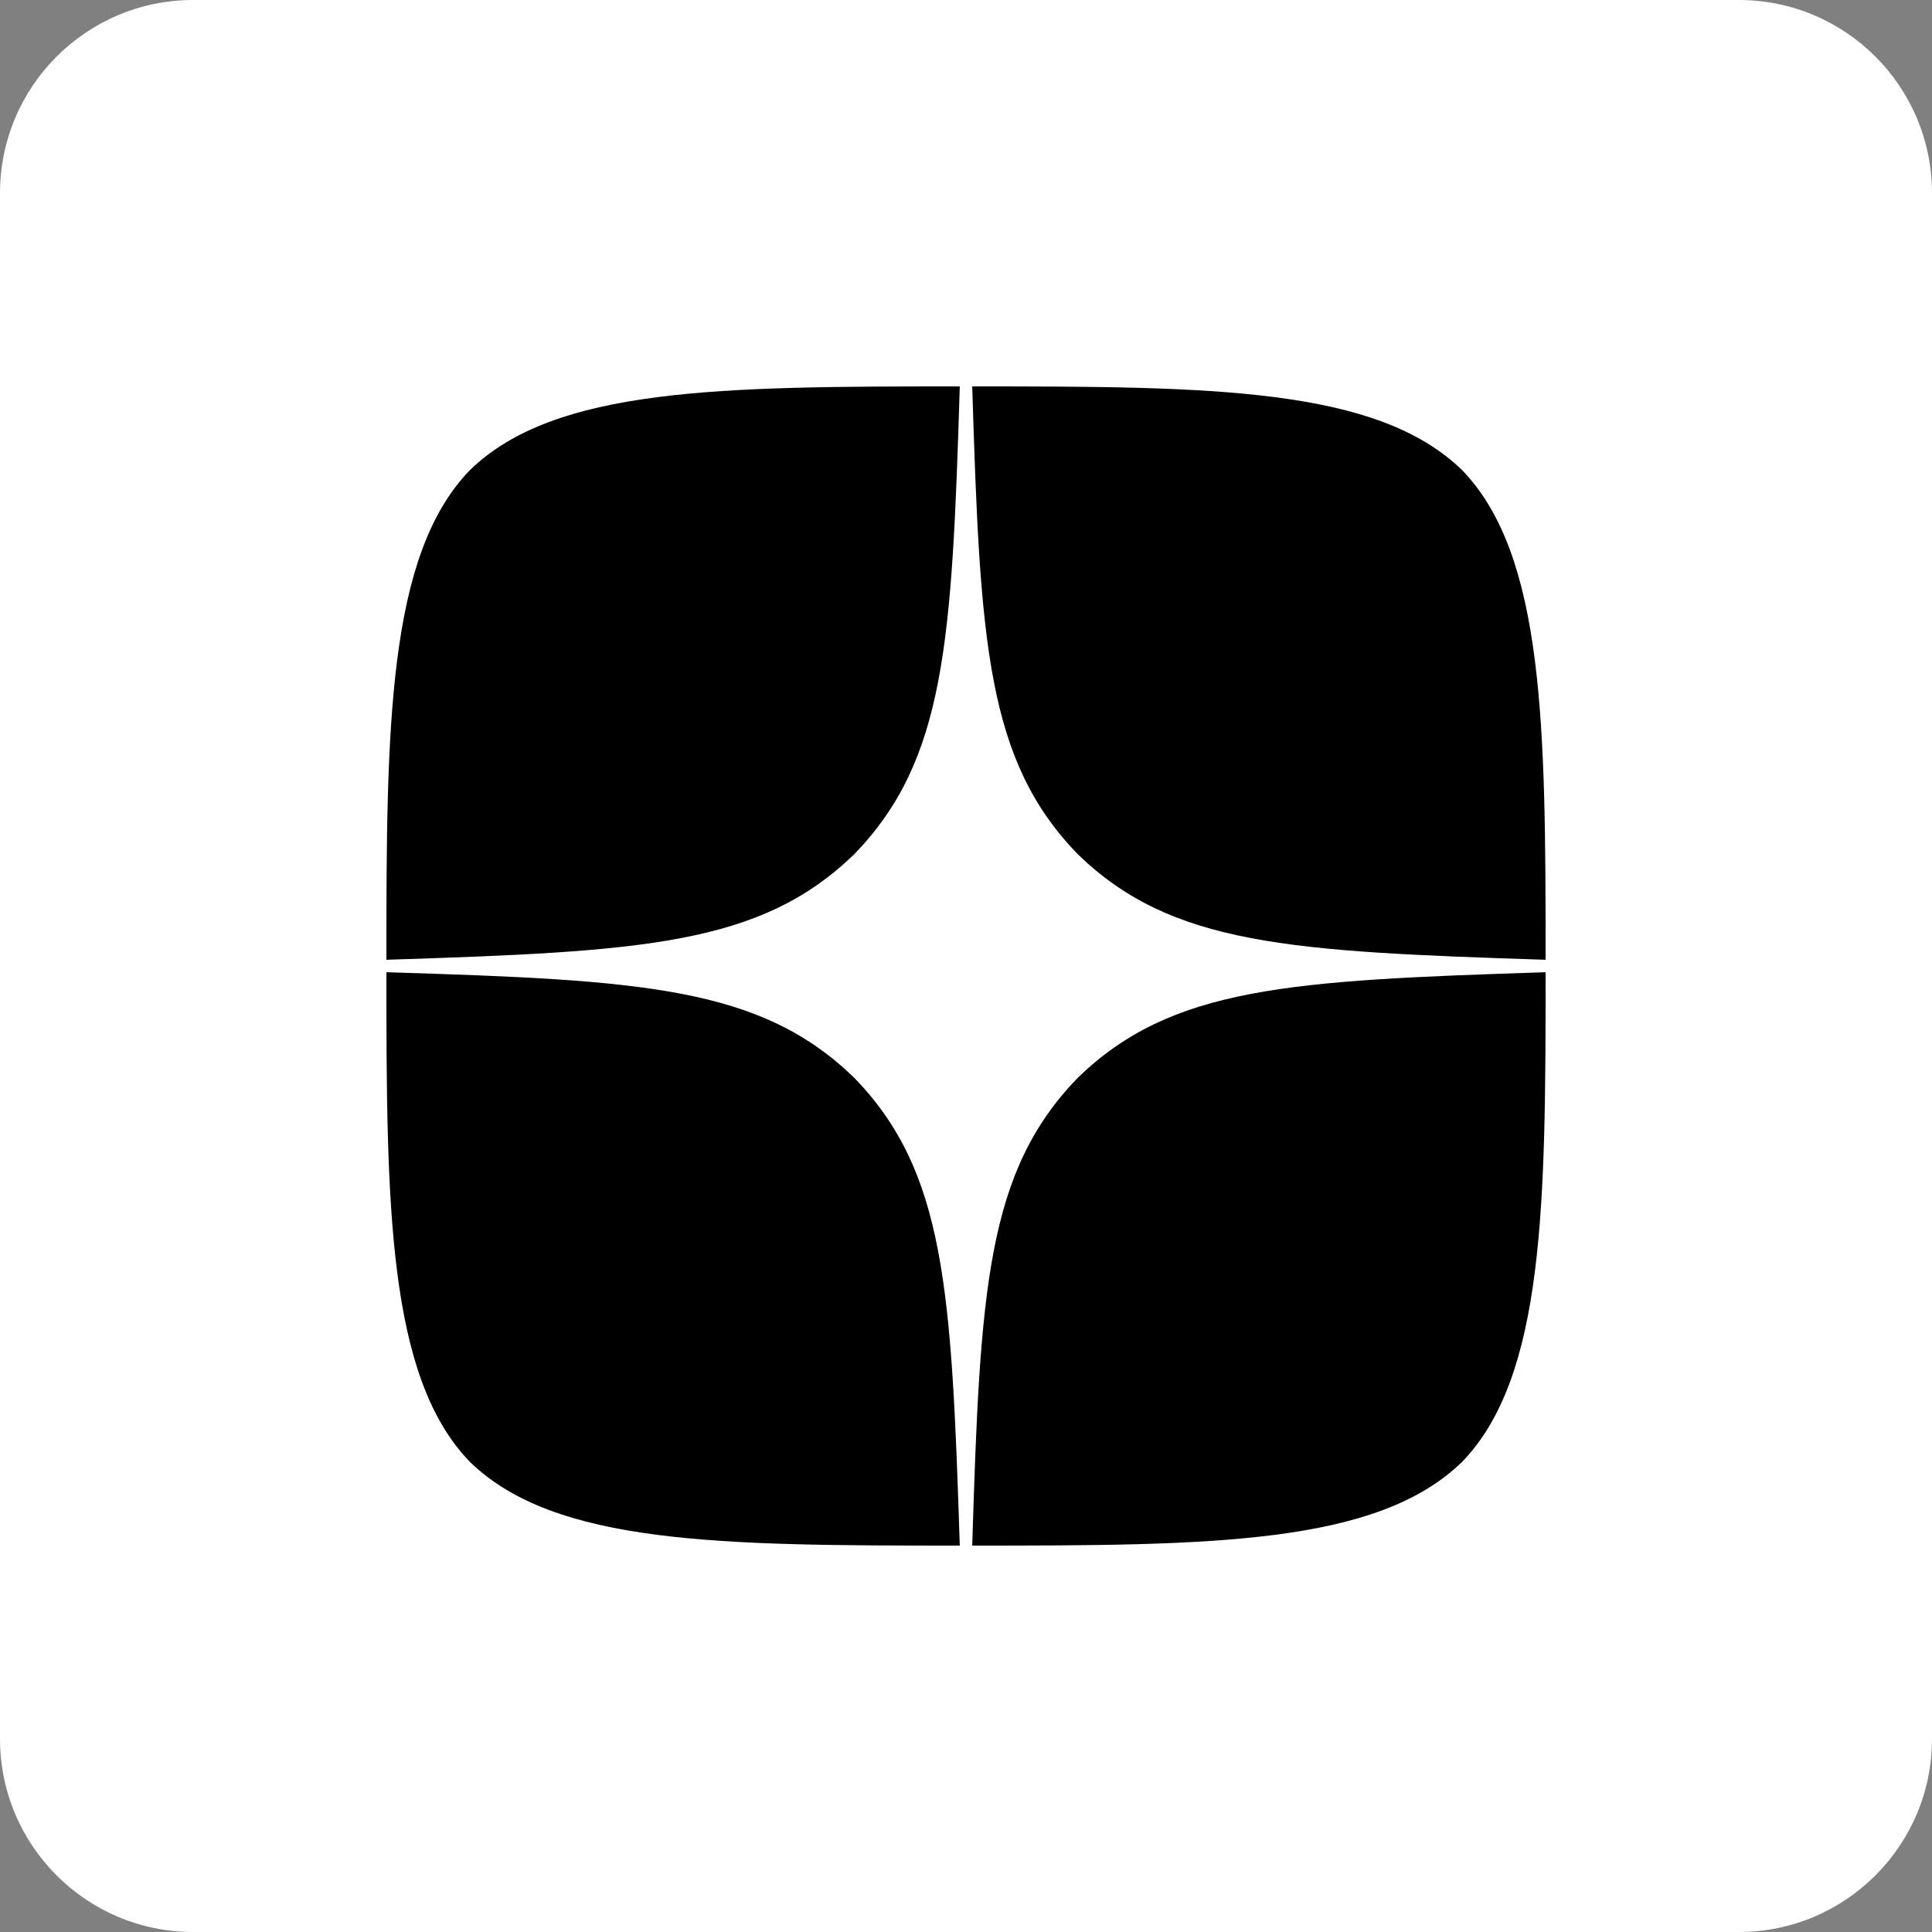 <?xml version="1.0" encoding="UTF-8"?> <svg xmlns="http://www.w3.org/2000/svg" width="40" height="40" viewBox="0 0 40 40" fill="none"><rect x="0" y="0" width="40" height="40" fill="#808080" stroke="none"/><g clip-path="url(#clip0_1252_135)"><path d="M36 0H4C1.791 0 0 1.791 0 4V36C0 38.209 1.791 40 4 40H36C38.209 40 40 38.209 40 36V4C40 1.791 38.209 0 36 0Z" fill="white"></path><path d="M22.314 22.314C20.429 24.26 20.291 26.686 20.129 32C25.083 32 28.503 31.983 30.269 30.269C31.983 28.503 32 24.92 32 20.129C26.686 20.3 24.26 20.429 22.314 22.314ZM8 20.129C8 24.92 8.017 28.503 9.731 30.269C11.497 31.983 14.917 32 19.871 32C19.7 26.686 19.571 24.26 17.686 22.314C15.74 20.429 13.314 20.291 8 20.129ZM19.871 8C14.926 8 11.497 8.017 9.731 9.731C8.017 11.497 8 15.08 8 19.871C13.314 19.7 15.74 19.571 17.686 17.686C19.571 15.74 19.709 13.314 19.871 8ZM22.314 17.686C20.429 15.74 20.291 13.314 20.129 8C25.083 8 28.503 8.017 30.269 9.731C31.983 11.497 32 15.08 32 19.871C26.686 19.7 24.26 19.571 22.314 17.686Z" fill="black"></path></g><defs><clipPath id="clip0_1252_135"><rect width="40" height="40" fill="white"></rect></clipPath></defs></svg> 
